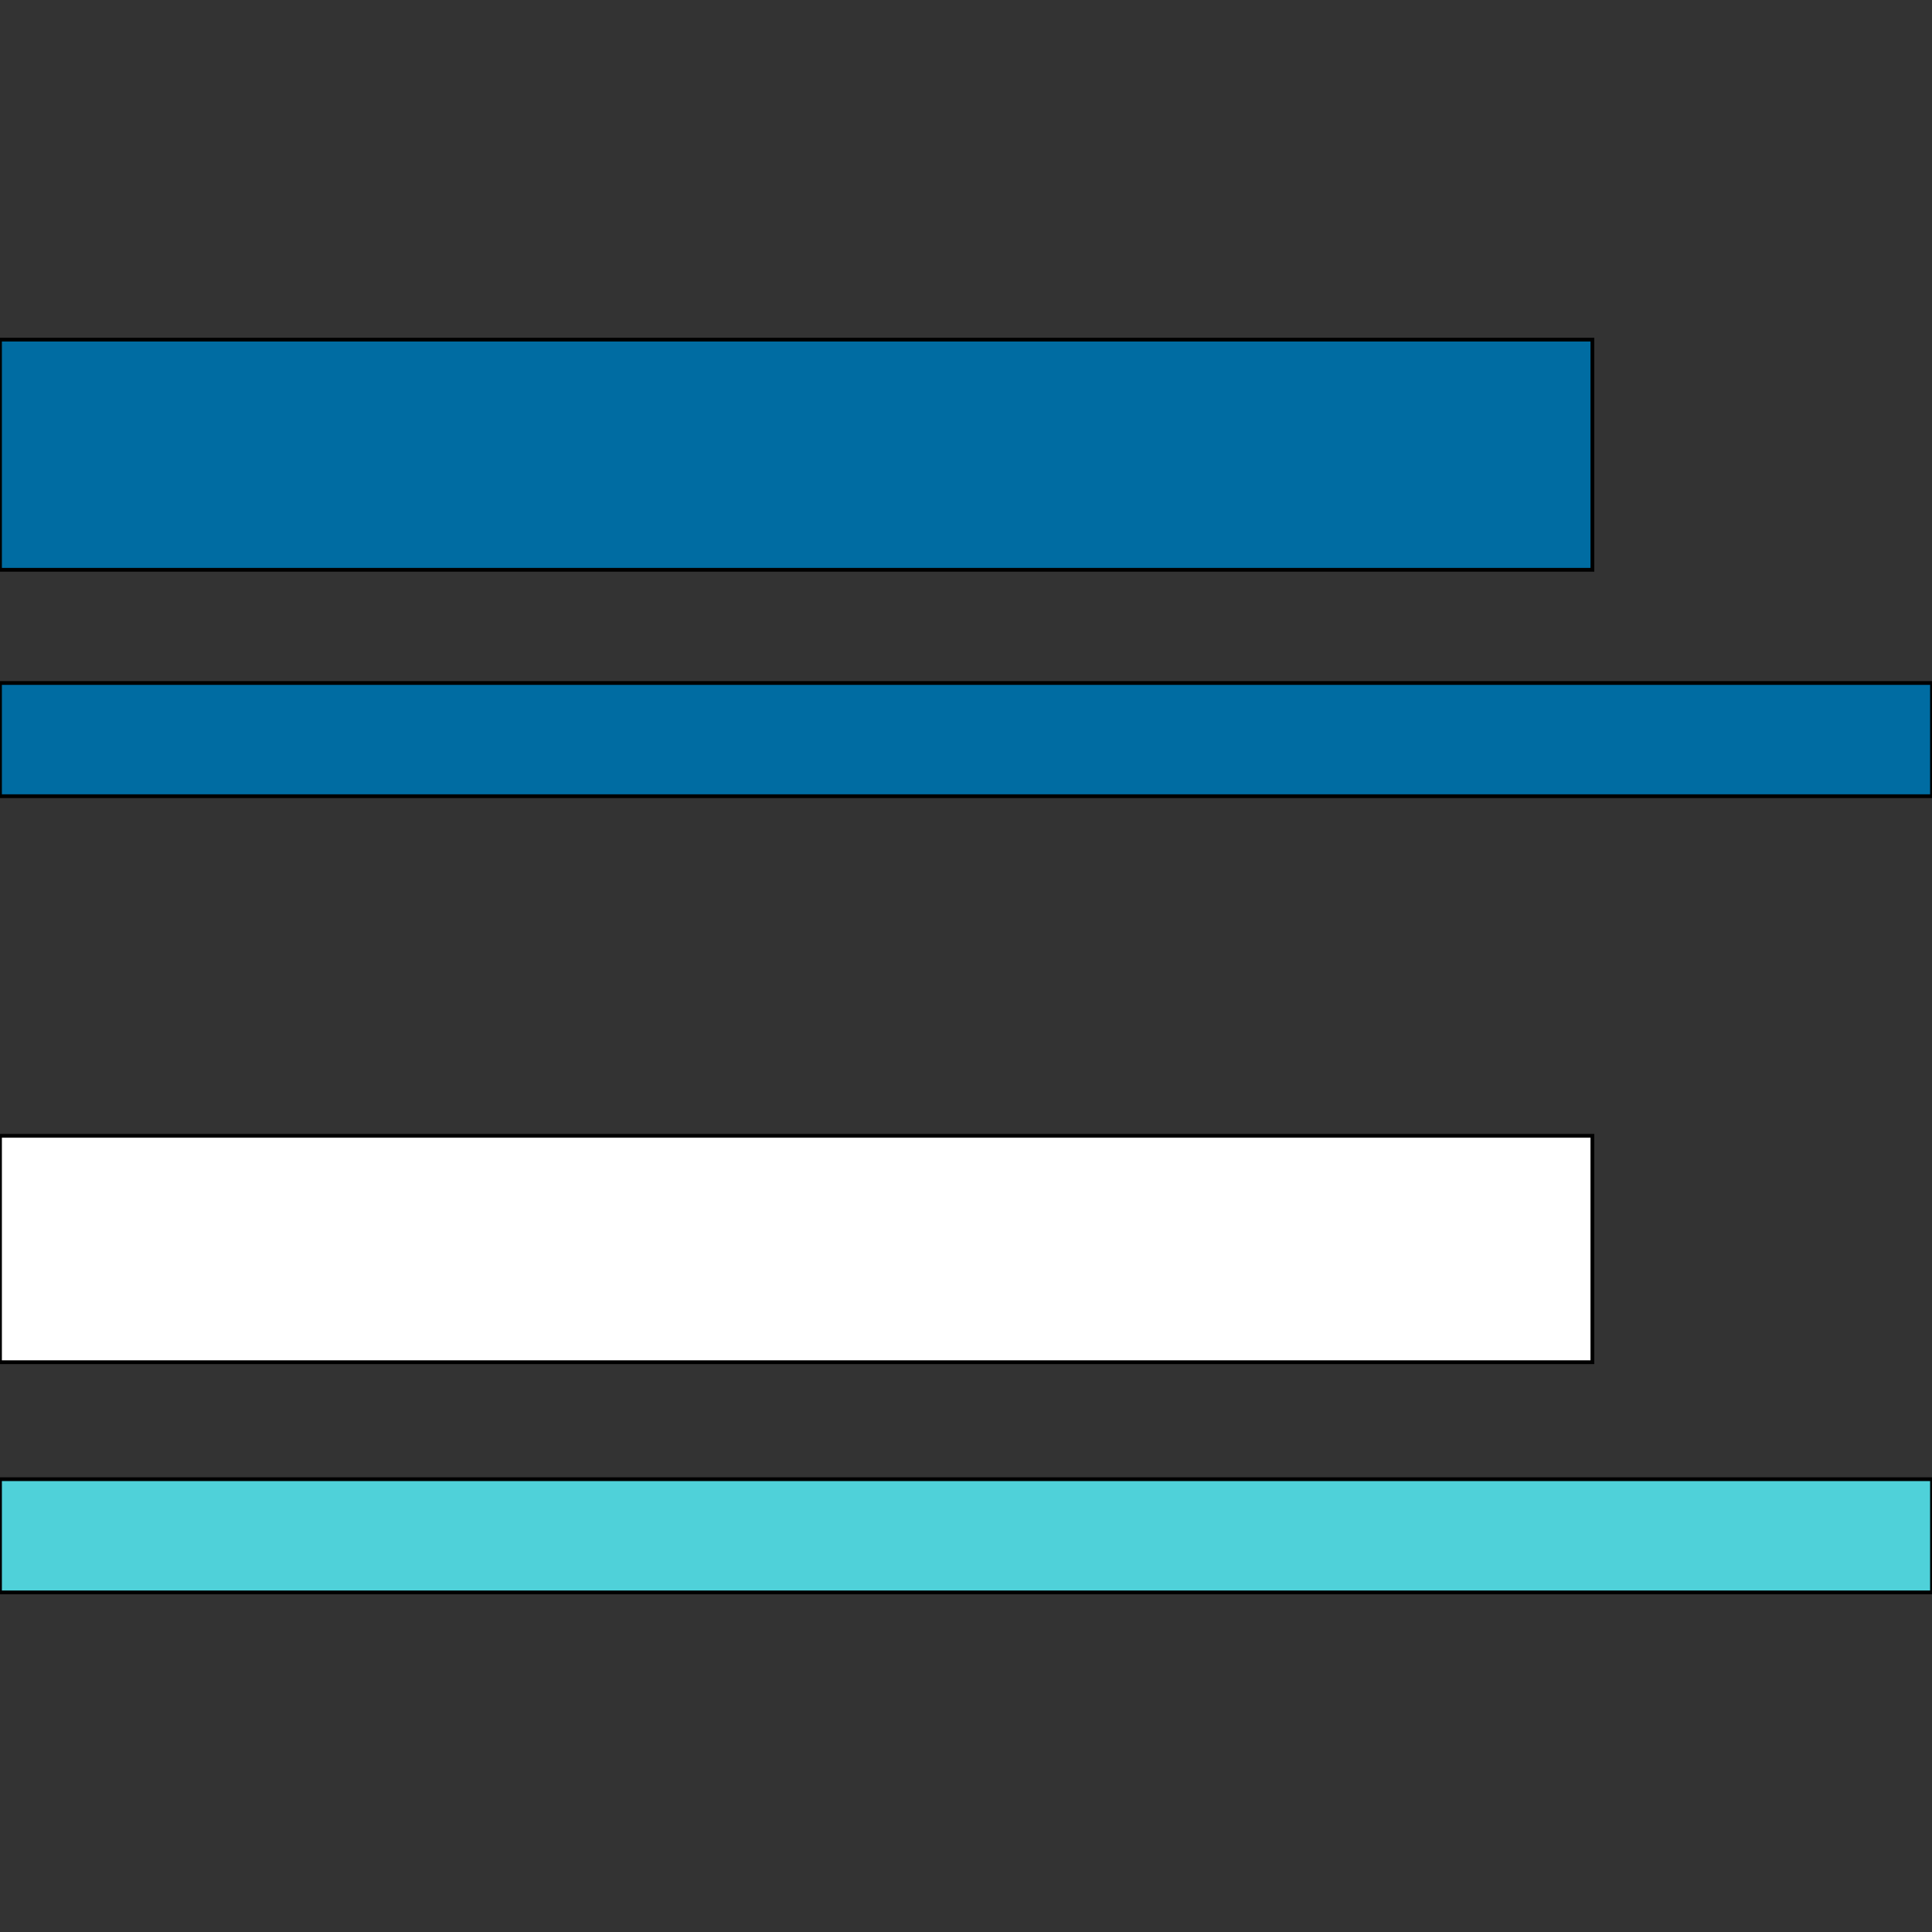 <svg id="th_the_layout-list-post" width="100%" height="100%" xmlns="http://www.w3.org/2000/svg" version="1.1" xmlns:xlink="http://www.w3.org/1999/xlink" xmlns:svgjs="http://svgjs.com/svgjs" preserveAspectRatio="xMidYMin slice" data-uid="the_layout-list-post" data-keyword="the_layout-list-post" viewBox="0 0 512 512" data-colors="[&quot;#ffffff&quot;,&quot;#006ca2&quot;,&quot;#006ca2&quot;,&quot;#ffffff&quot;,&quot;#4fd1d9&quot;]"><rect x="0" y="0" width="512" height="512" fill="#333333" stroke="none"/><defs id="SvgjsDefs55287" fill="#ffffff"></defs><path id="th_the_layout-list-post_0" d="M422 151L0 151L0 90L422 90Z " fill-rule="evenodd" fill="#006ca2" stroke-width="1" stroke="#000000"></path><path id="th_the_layout-list-post_1" d="M0 181L0 211L512 211L512 181Z " fill-rule="evenodd" fill="#006ca2" stroke-width="1" stroke="#000000"></path><path id="th_the_layout-list-post_2" d="M422 301L0 301L0 361L422 361Z " fill-rule="evenodd" fill="#ffffff" stroke-width="1" stroke="#000000"></path><path id="th_the_layout-list-post_3" d="M0 422L512 422L512 392L0 392Z " fill-rule="evenodd" fill="#4fd1d9" stroke-width="1" stroke="#000000"></path></svg>